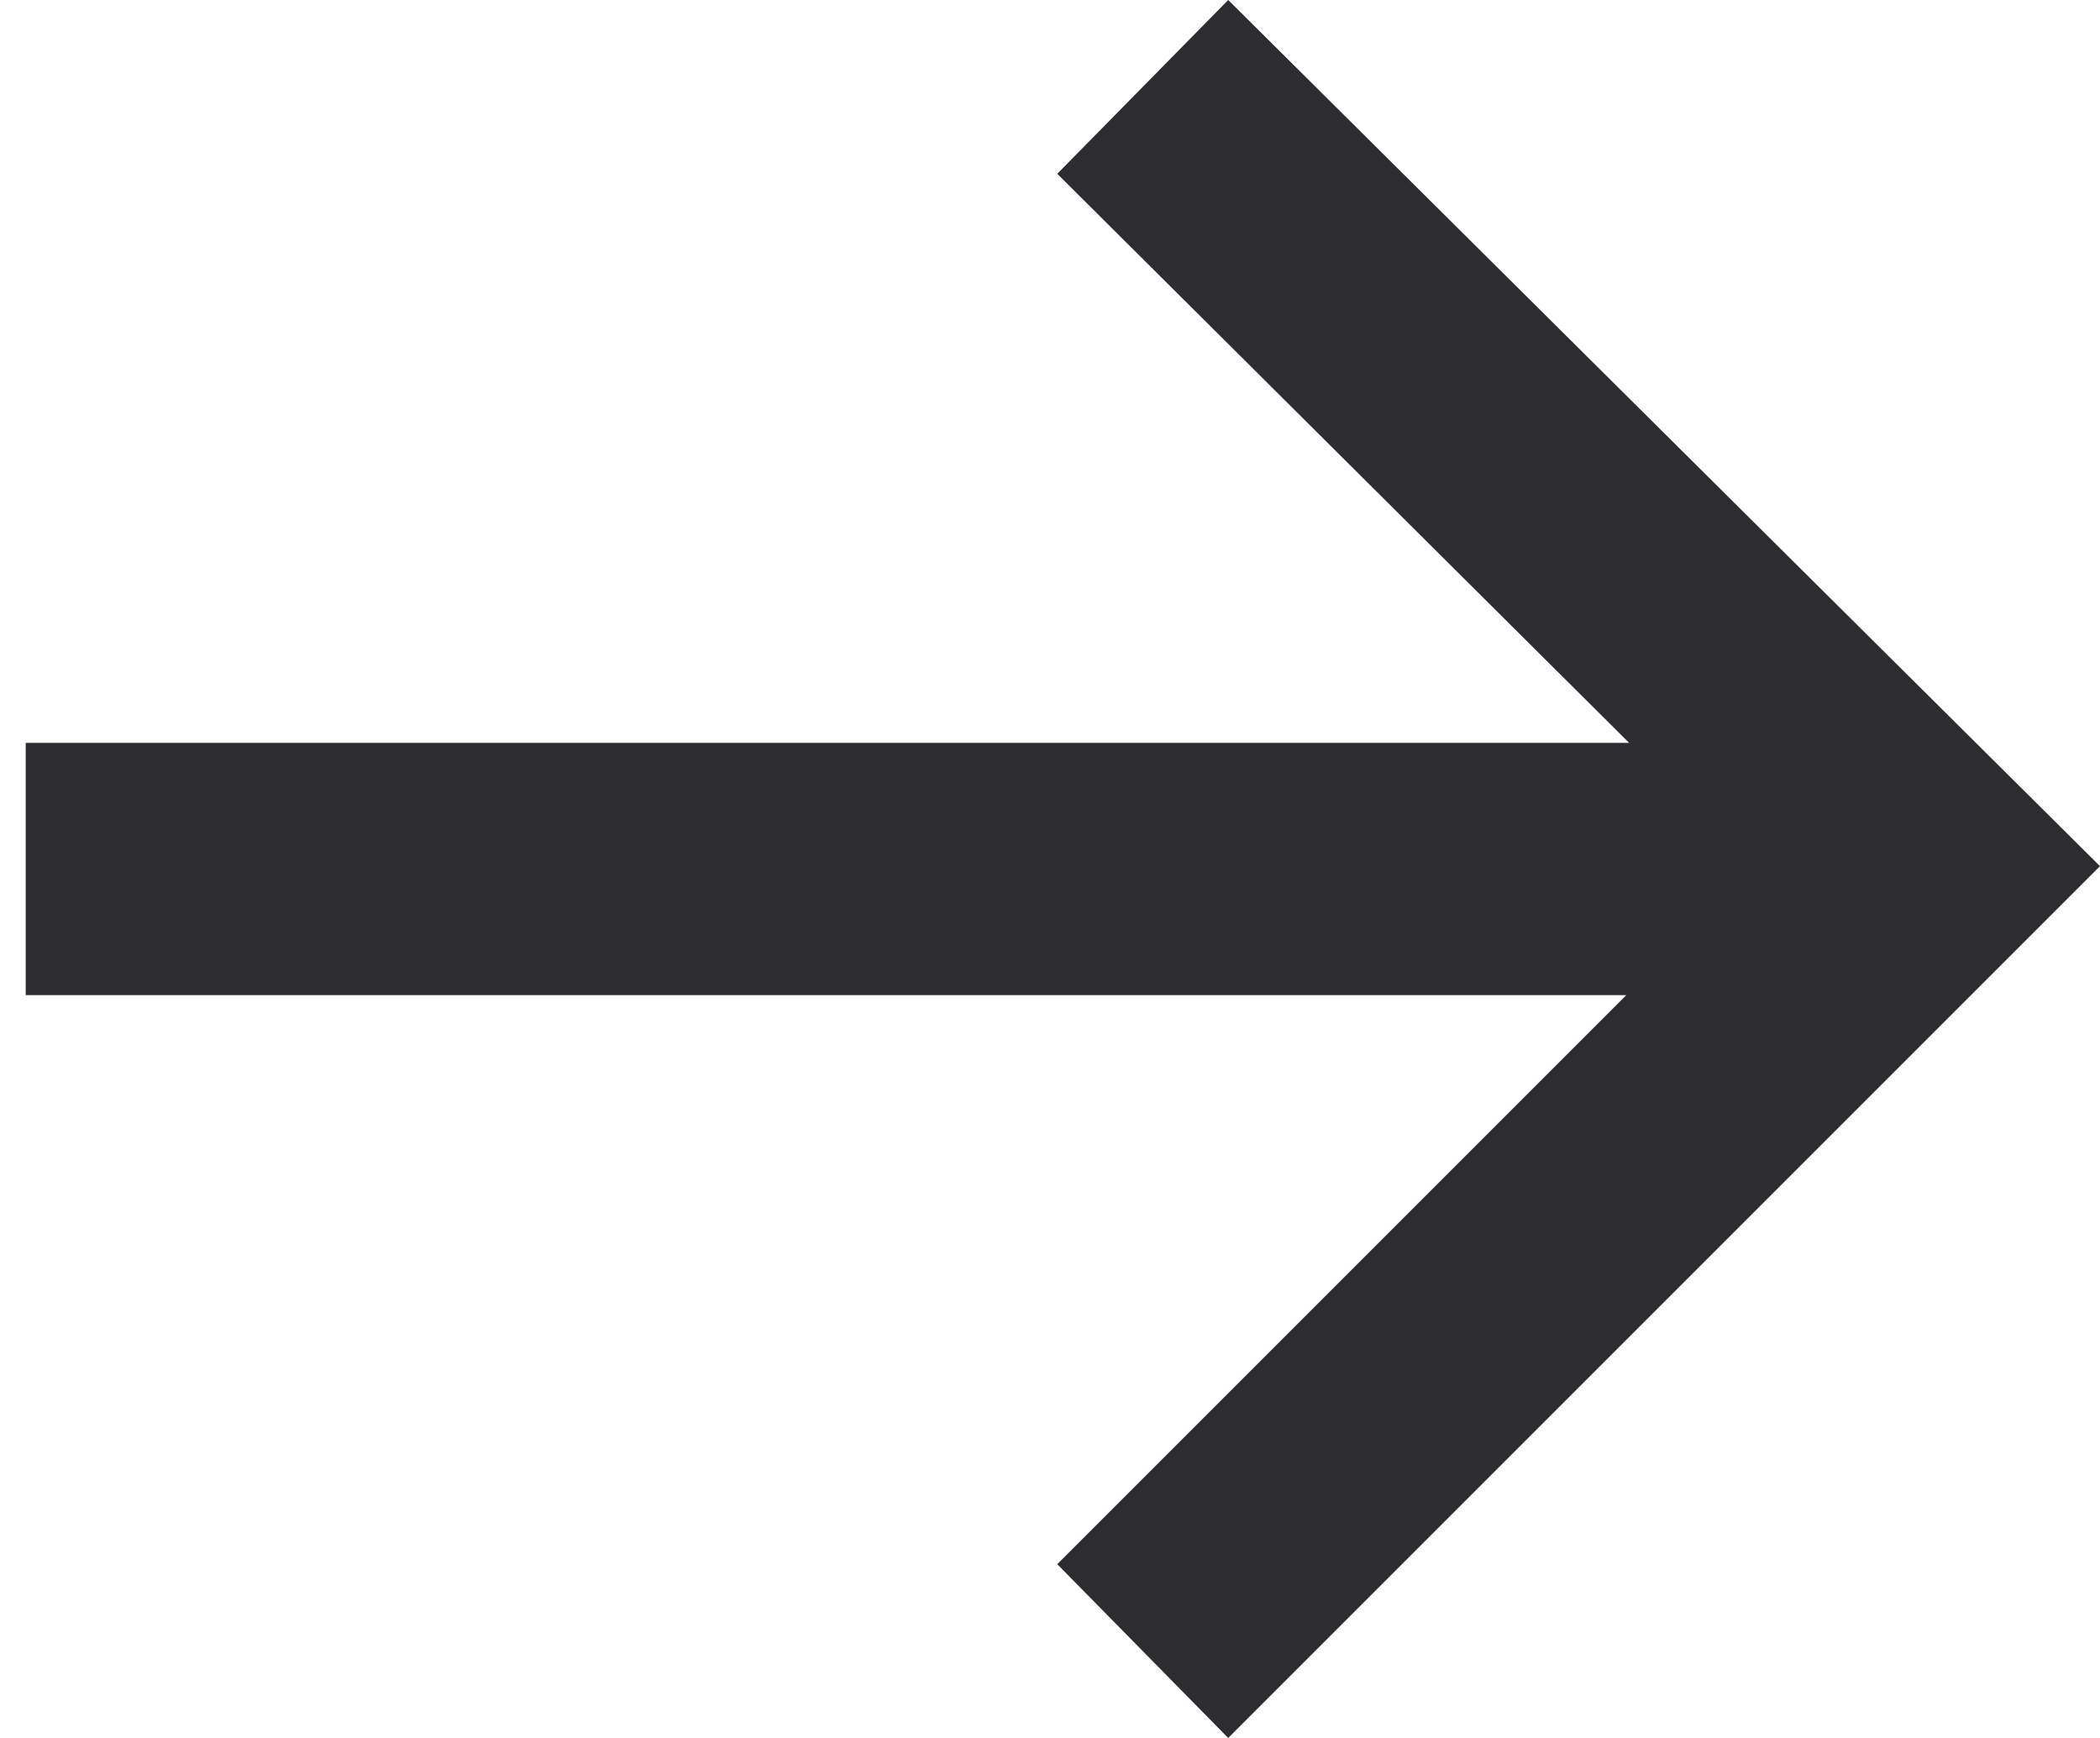 <svg width="29" height="24" fill="none" xmlns="http://www.w3.org/2000/svg"><path d="M.355 13.742v-3.484h22.142L14.6 2.4 16.961 0 29 11.961 16.961 24 14.6 21.6l7.858-7.858H.355z" fill="#2D2C30"/></svg>